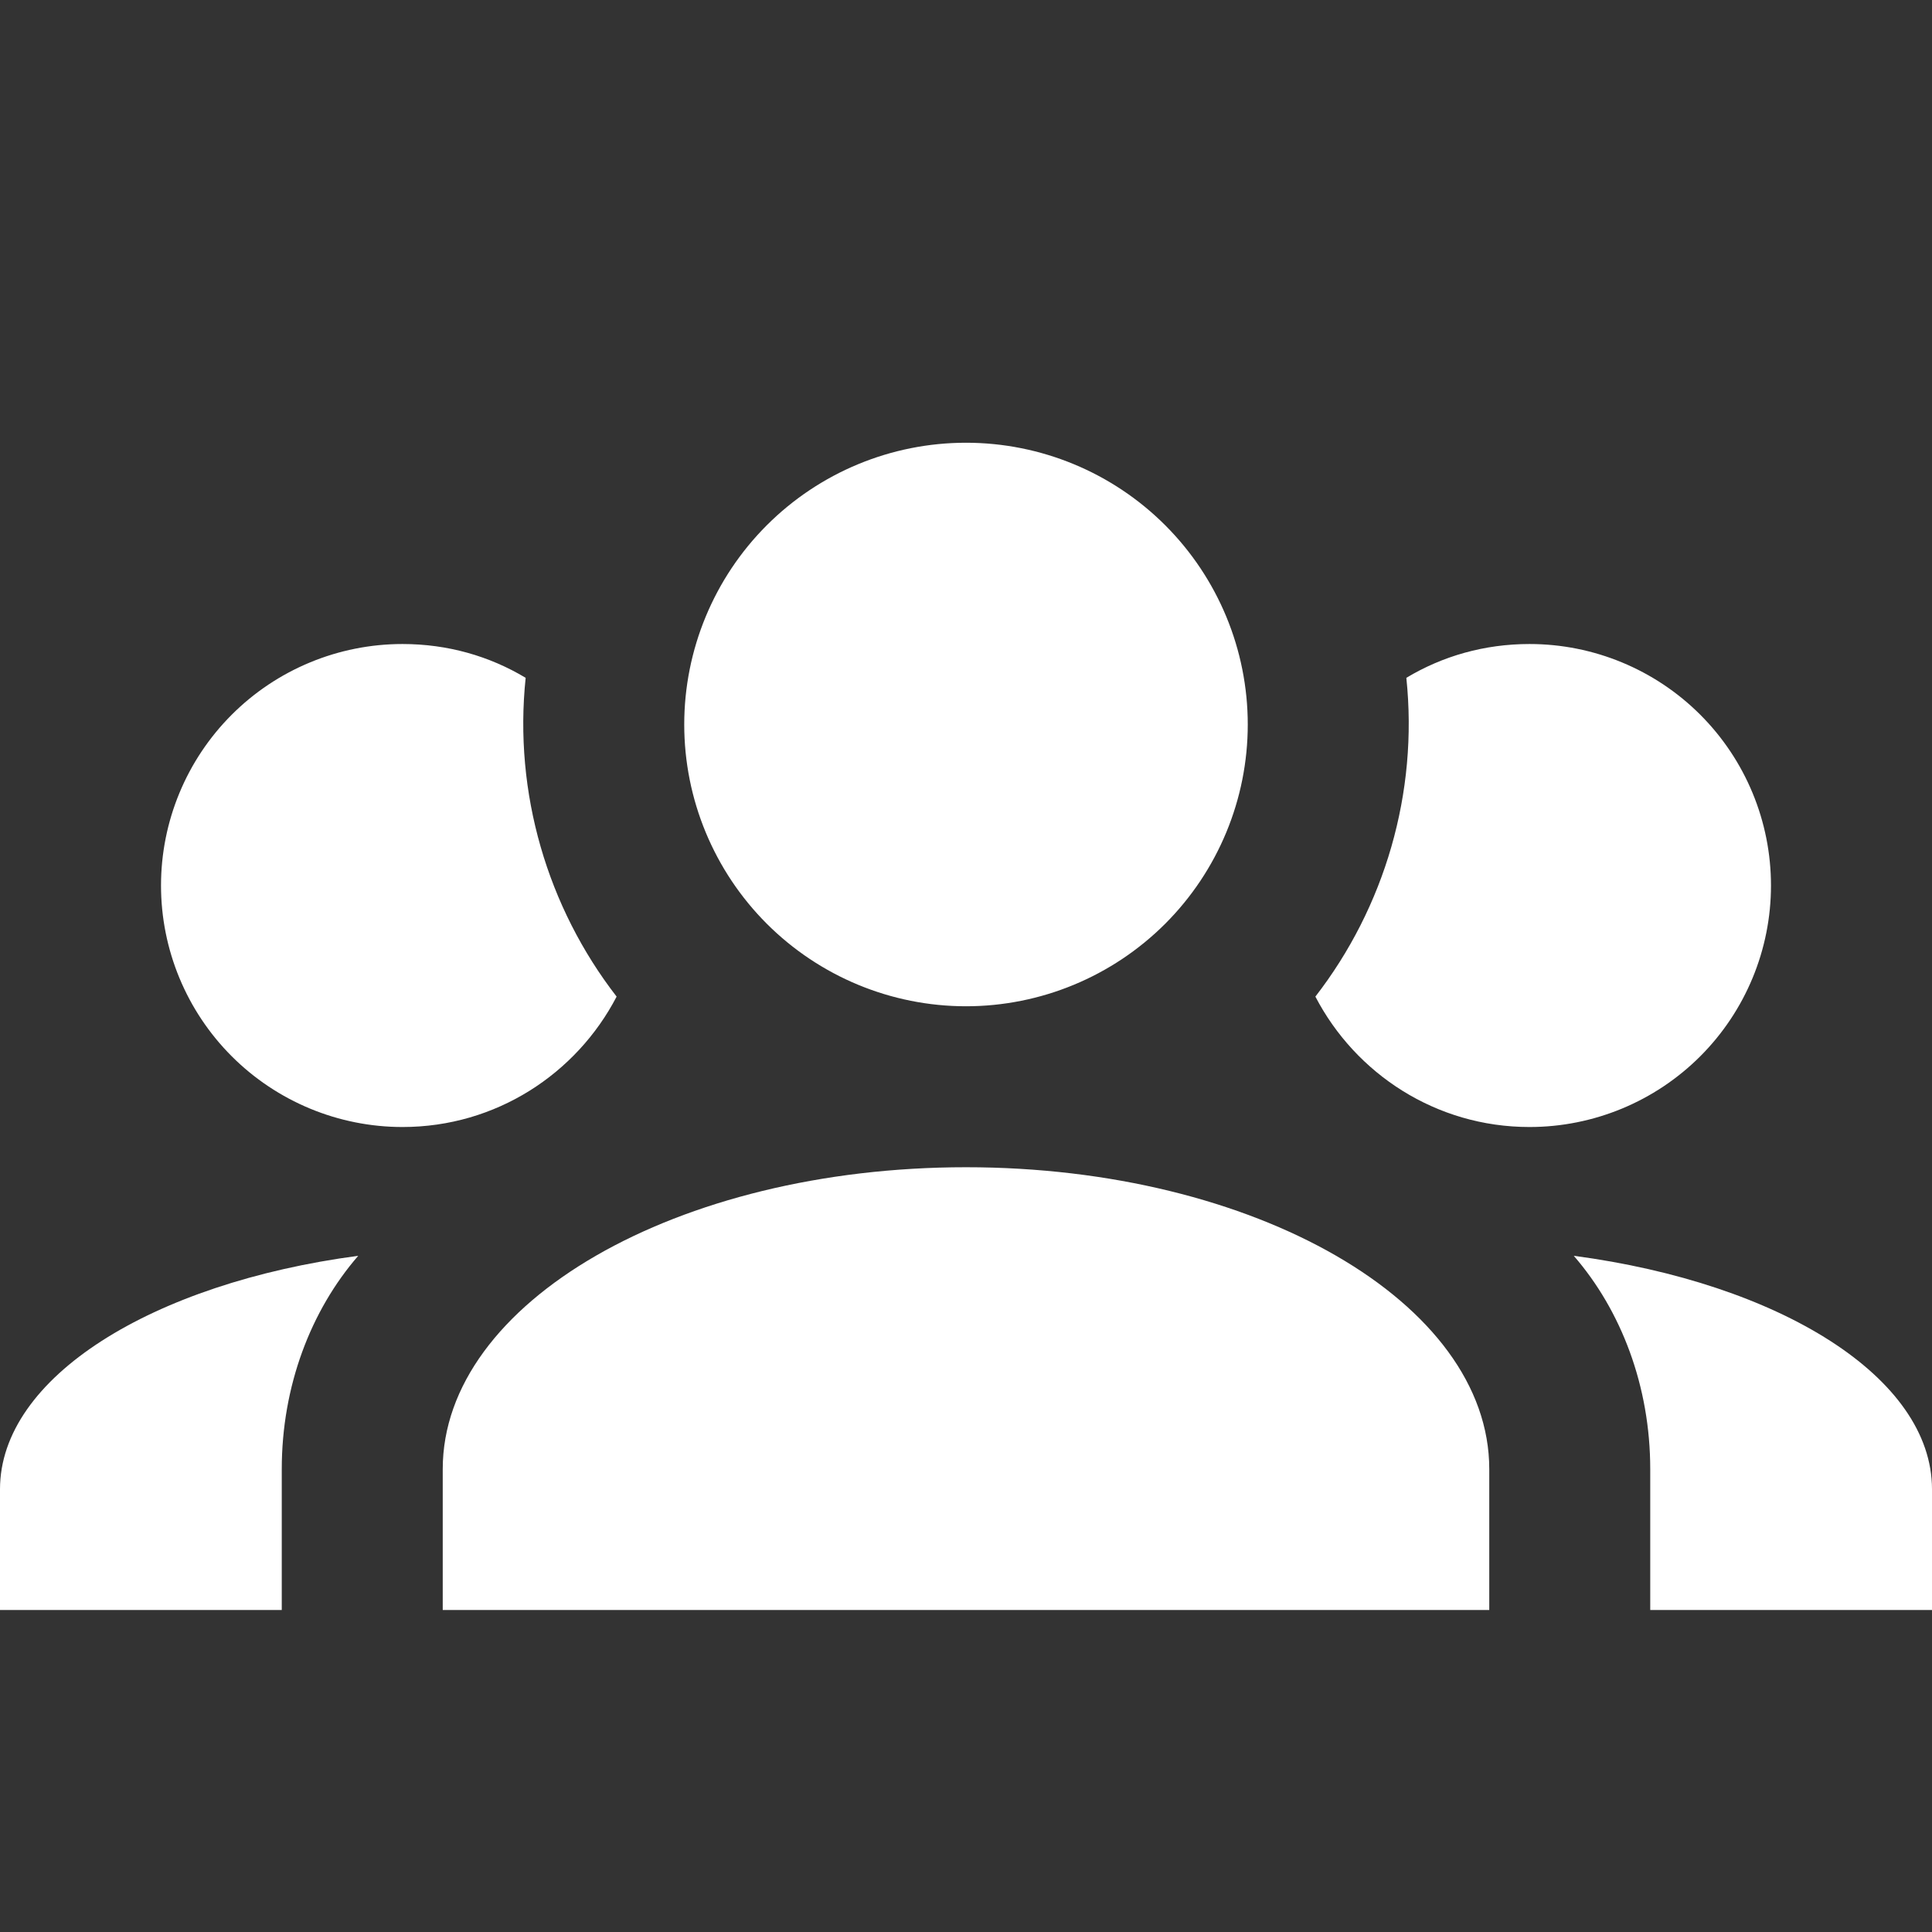 <svg width="50" height="50" viewBox="0 0 50 50" fill="none" xmlns="http://www.w3.org/2000/svg">
  <rect x="0" y="0" width="50" height="50" fill="#333333" stroke="none"/>
  <path d="M25 11.458C26.934 11.458 28.788 12.226 30.156 13.594C31.523 14.961 32.292 16.816 32.292 18.75C32.292 20.684 31.523 22.538 30.156 23.906C28.788 25.273 26.934 26.042 25 26.042C23.066 26.042 21.212 25.273 19.844 23.906C18.477 22.538 17.708 20.684 17.708 18.75C17.708 16.816 18.477 14.961 19.844 13.594C21.212 12.226 23.066 11.458 25 11.458ZM10.417 16.667C11.583 16.667 12.667 16.979 13.604 17.542C13.292 20.521 14.167 23.479 15.958 25.792C14.917 27.792 12.833 29.167 10.417 29.167C8.759 29.167 7.169 28.508 5.997 27.336C4.825 26.164 4.167 24.574 4.167 22.917C4.167 21.259 4.825 19.669 5.997 18.497C7.169 17.325 8.759 16.667 10.417 16.667ZM39.583 16.667C41.241 16.667 42.831 17.325 44.003 18.497C45.175 19.669 45.833 21.259 45.833 22.917C45.833 24.574 45.175 26.164 44.003 27.336C42.831 28.508 41.241 29.167 39.583 29.167C37.167 29.167 35.083 27.792 34.042 25.792C35.833 23.479 36.708 20.521 36.396 17.542C37.333 16.979 38.417 16.667 39.583 16.667ZM11.458 38.021C11.458 33.708 17.521 30.208 25 30.208C32.479 30.208 38.542 33.708 38.542 38.021V41.667H11.458V38.021ZM0 41.667V38.542C0 35.646 3.938 33.208 9.271 32.5C8.042 33.917 7.292 35.875 7.292 38.021V41.667H0ZM50 41.667H42.708V38.021C42.708 35.875 41.958 33.917 40.729 32.5C46.062 33.208 50 35.646 50 38.542V41.667Z" fill="white"/>
</svg>